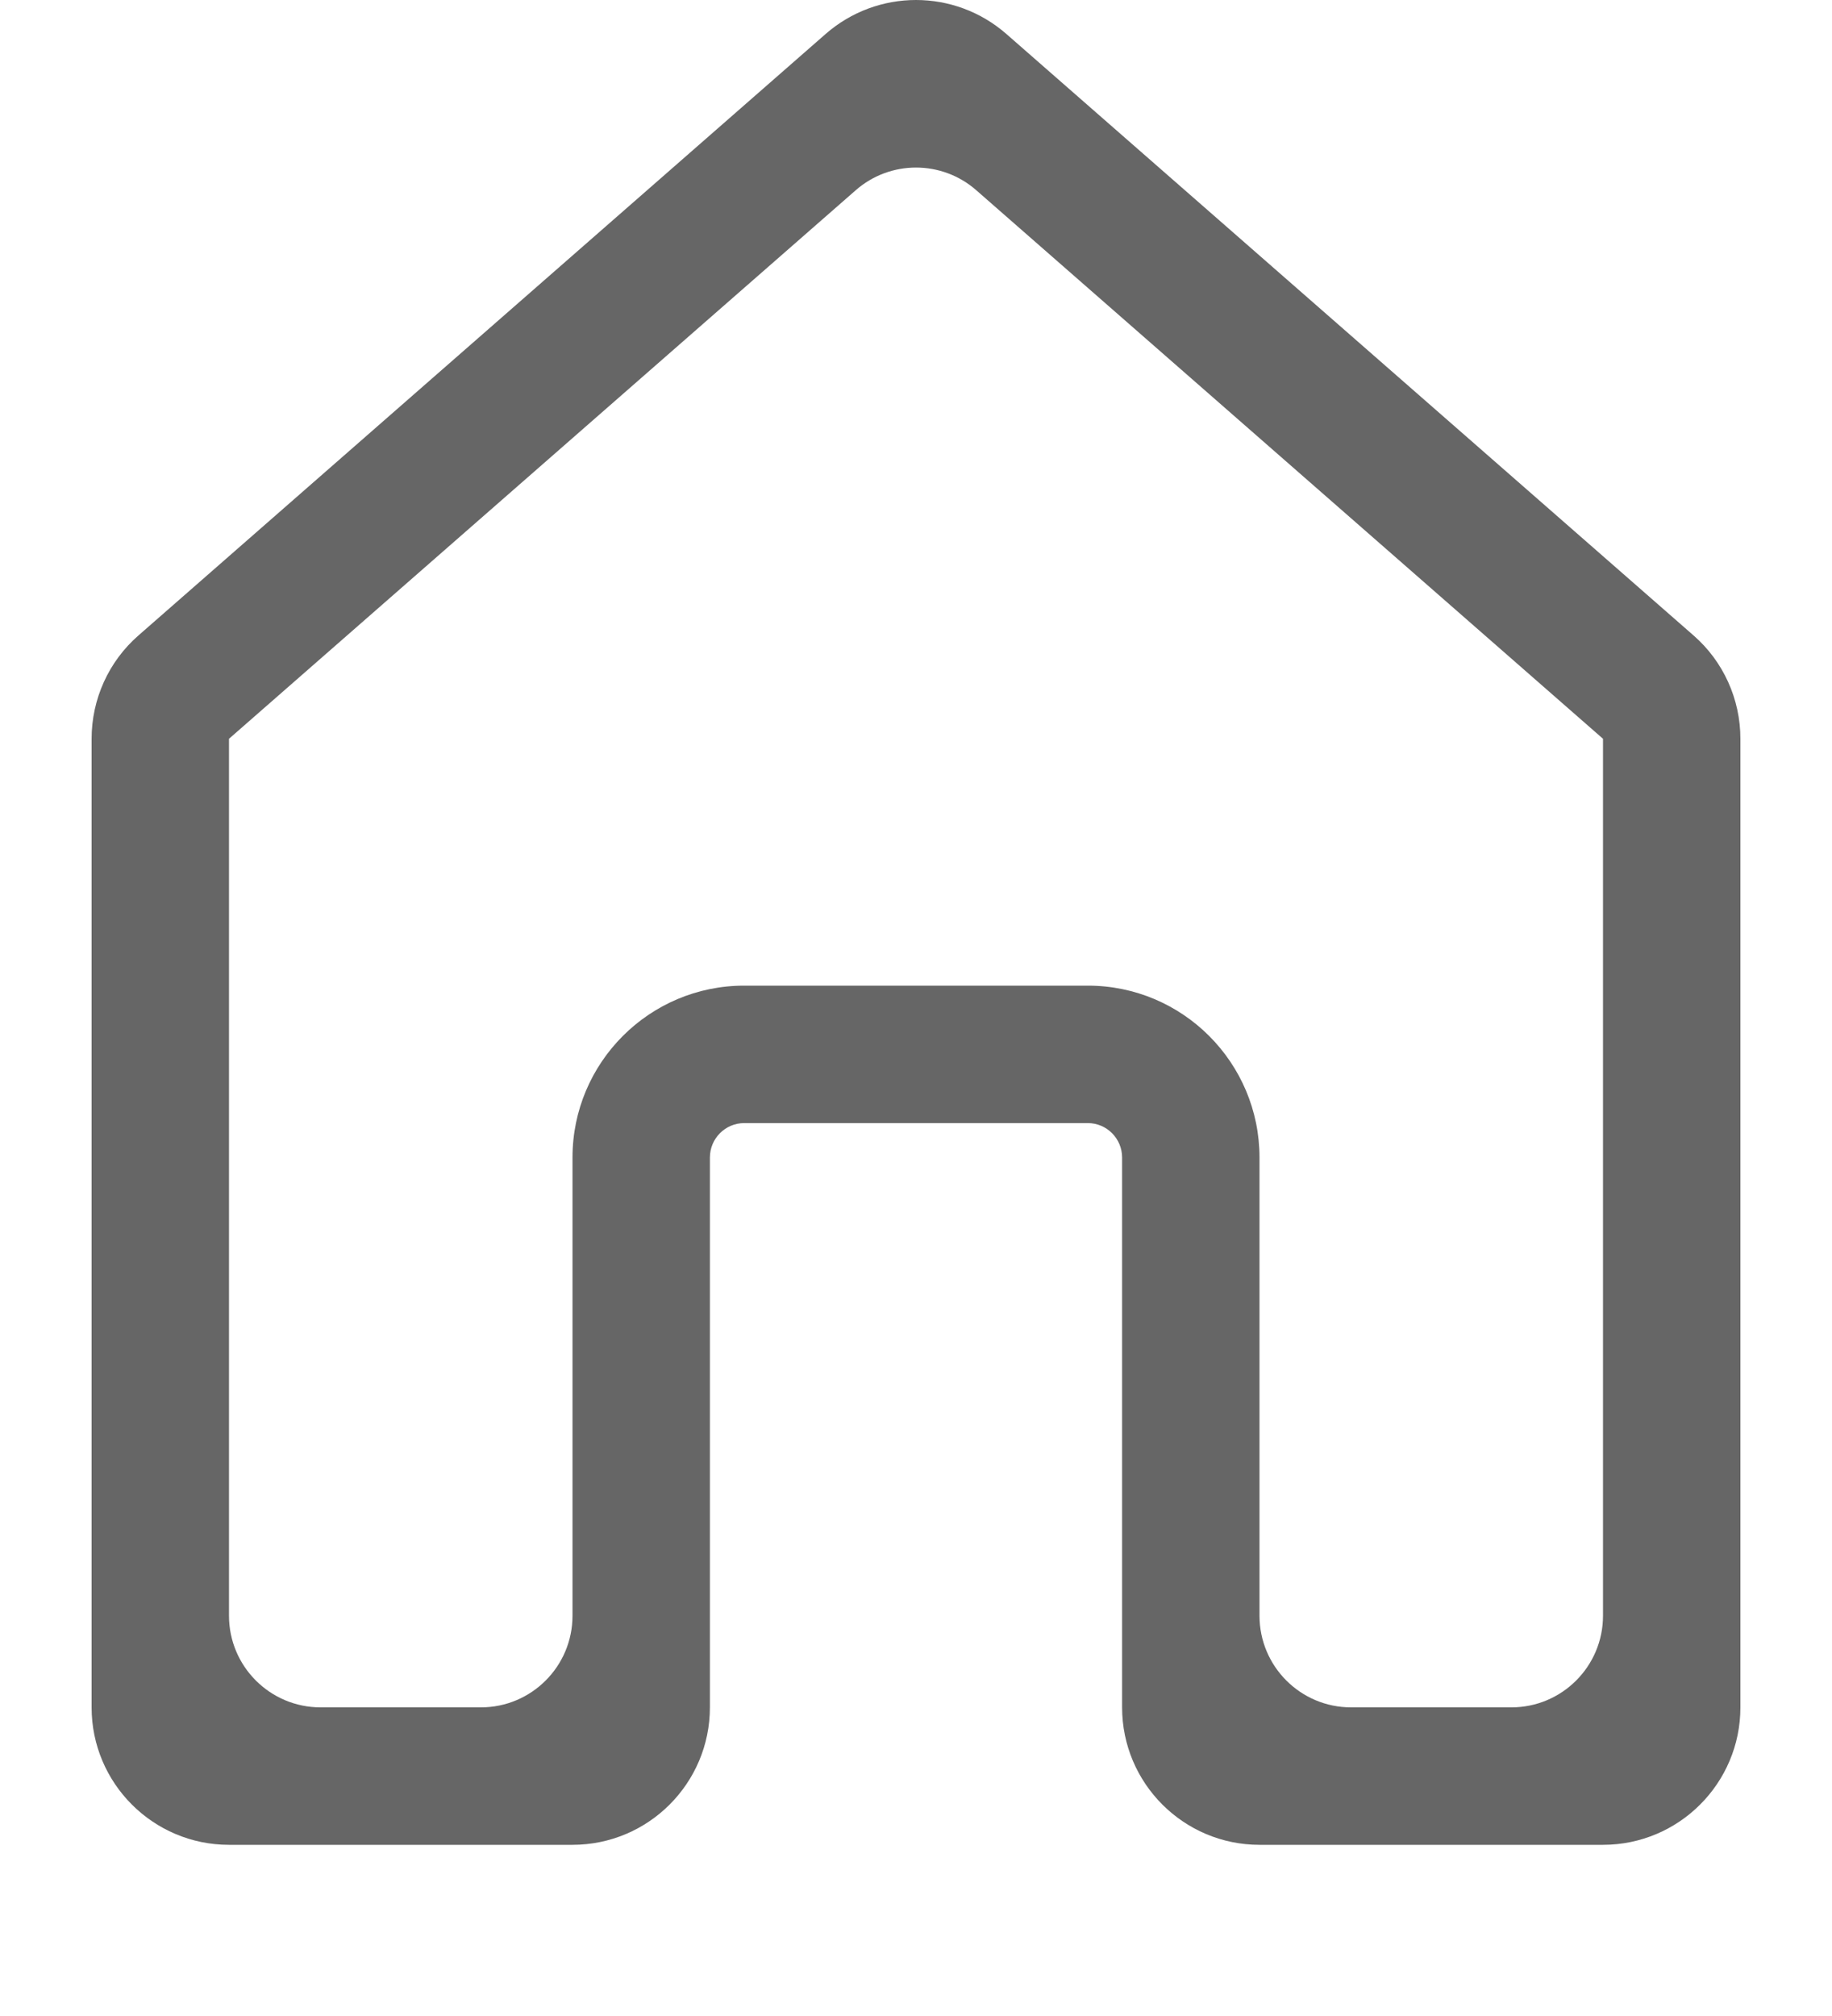 <svg width="10" height="11" viewBox="0 0 10 11" fill="none" xmlns="http://www.w3.org/2000/svg">
    <path fill-rule="evenodd" clip-rule="evenodd" d="M8.25 9.316C8.526 9.316 8.75 9.092 8.75 8.816V4.031L5.329 1.038C5.141 0.873 4.859 0.873 4.671 1.038L1.25 4.031V8.816C1.25 9.092 1.474 9.316 1.75 9.316H2.625C2.901 9.316 3.125 9.092 3.125 8.816V6.316C3.125 5.798 3.545 5.378 4.062 5.378H5.938C6.455 5.378 6.875 5.798 6.875 6.316V8.816C6.875 9.092 7.099 9.316 7.375 9.316H8.25ZM0.756 3.467C0.593 3.609 0.5 3.815 0.5 4.031V9.316C0.5 9.73 0.836 10.066 1.25 10.066H3.125C3.539 10.066 3.875 9.73 3.875 9.316V6.316C3.875 6.212 3.959 6.128 4.062 6.128H5.938C6.041 6.128 6.125 6.212 6.125 6.316V9.316C6.125 9.73 6.461 10.066 6.875 10.066H8.75C9.164 10.066 9.5 9.73 9.5 9.316V4.031C9.5 3.815 9.407 3.609 9.244 3.467L5.494 0.186C5.211 -0.062 4.789 -0.062 4.506 0.186L0.756 3.467Z" fill="#666666"/>
</svg>